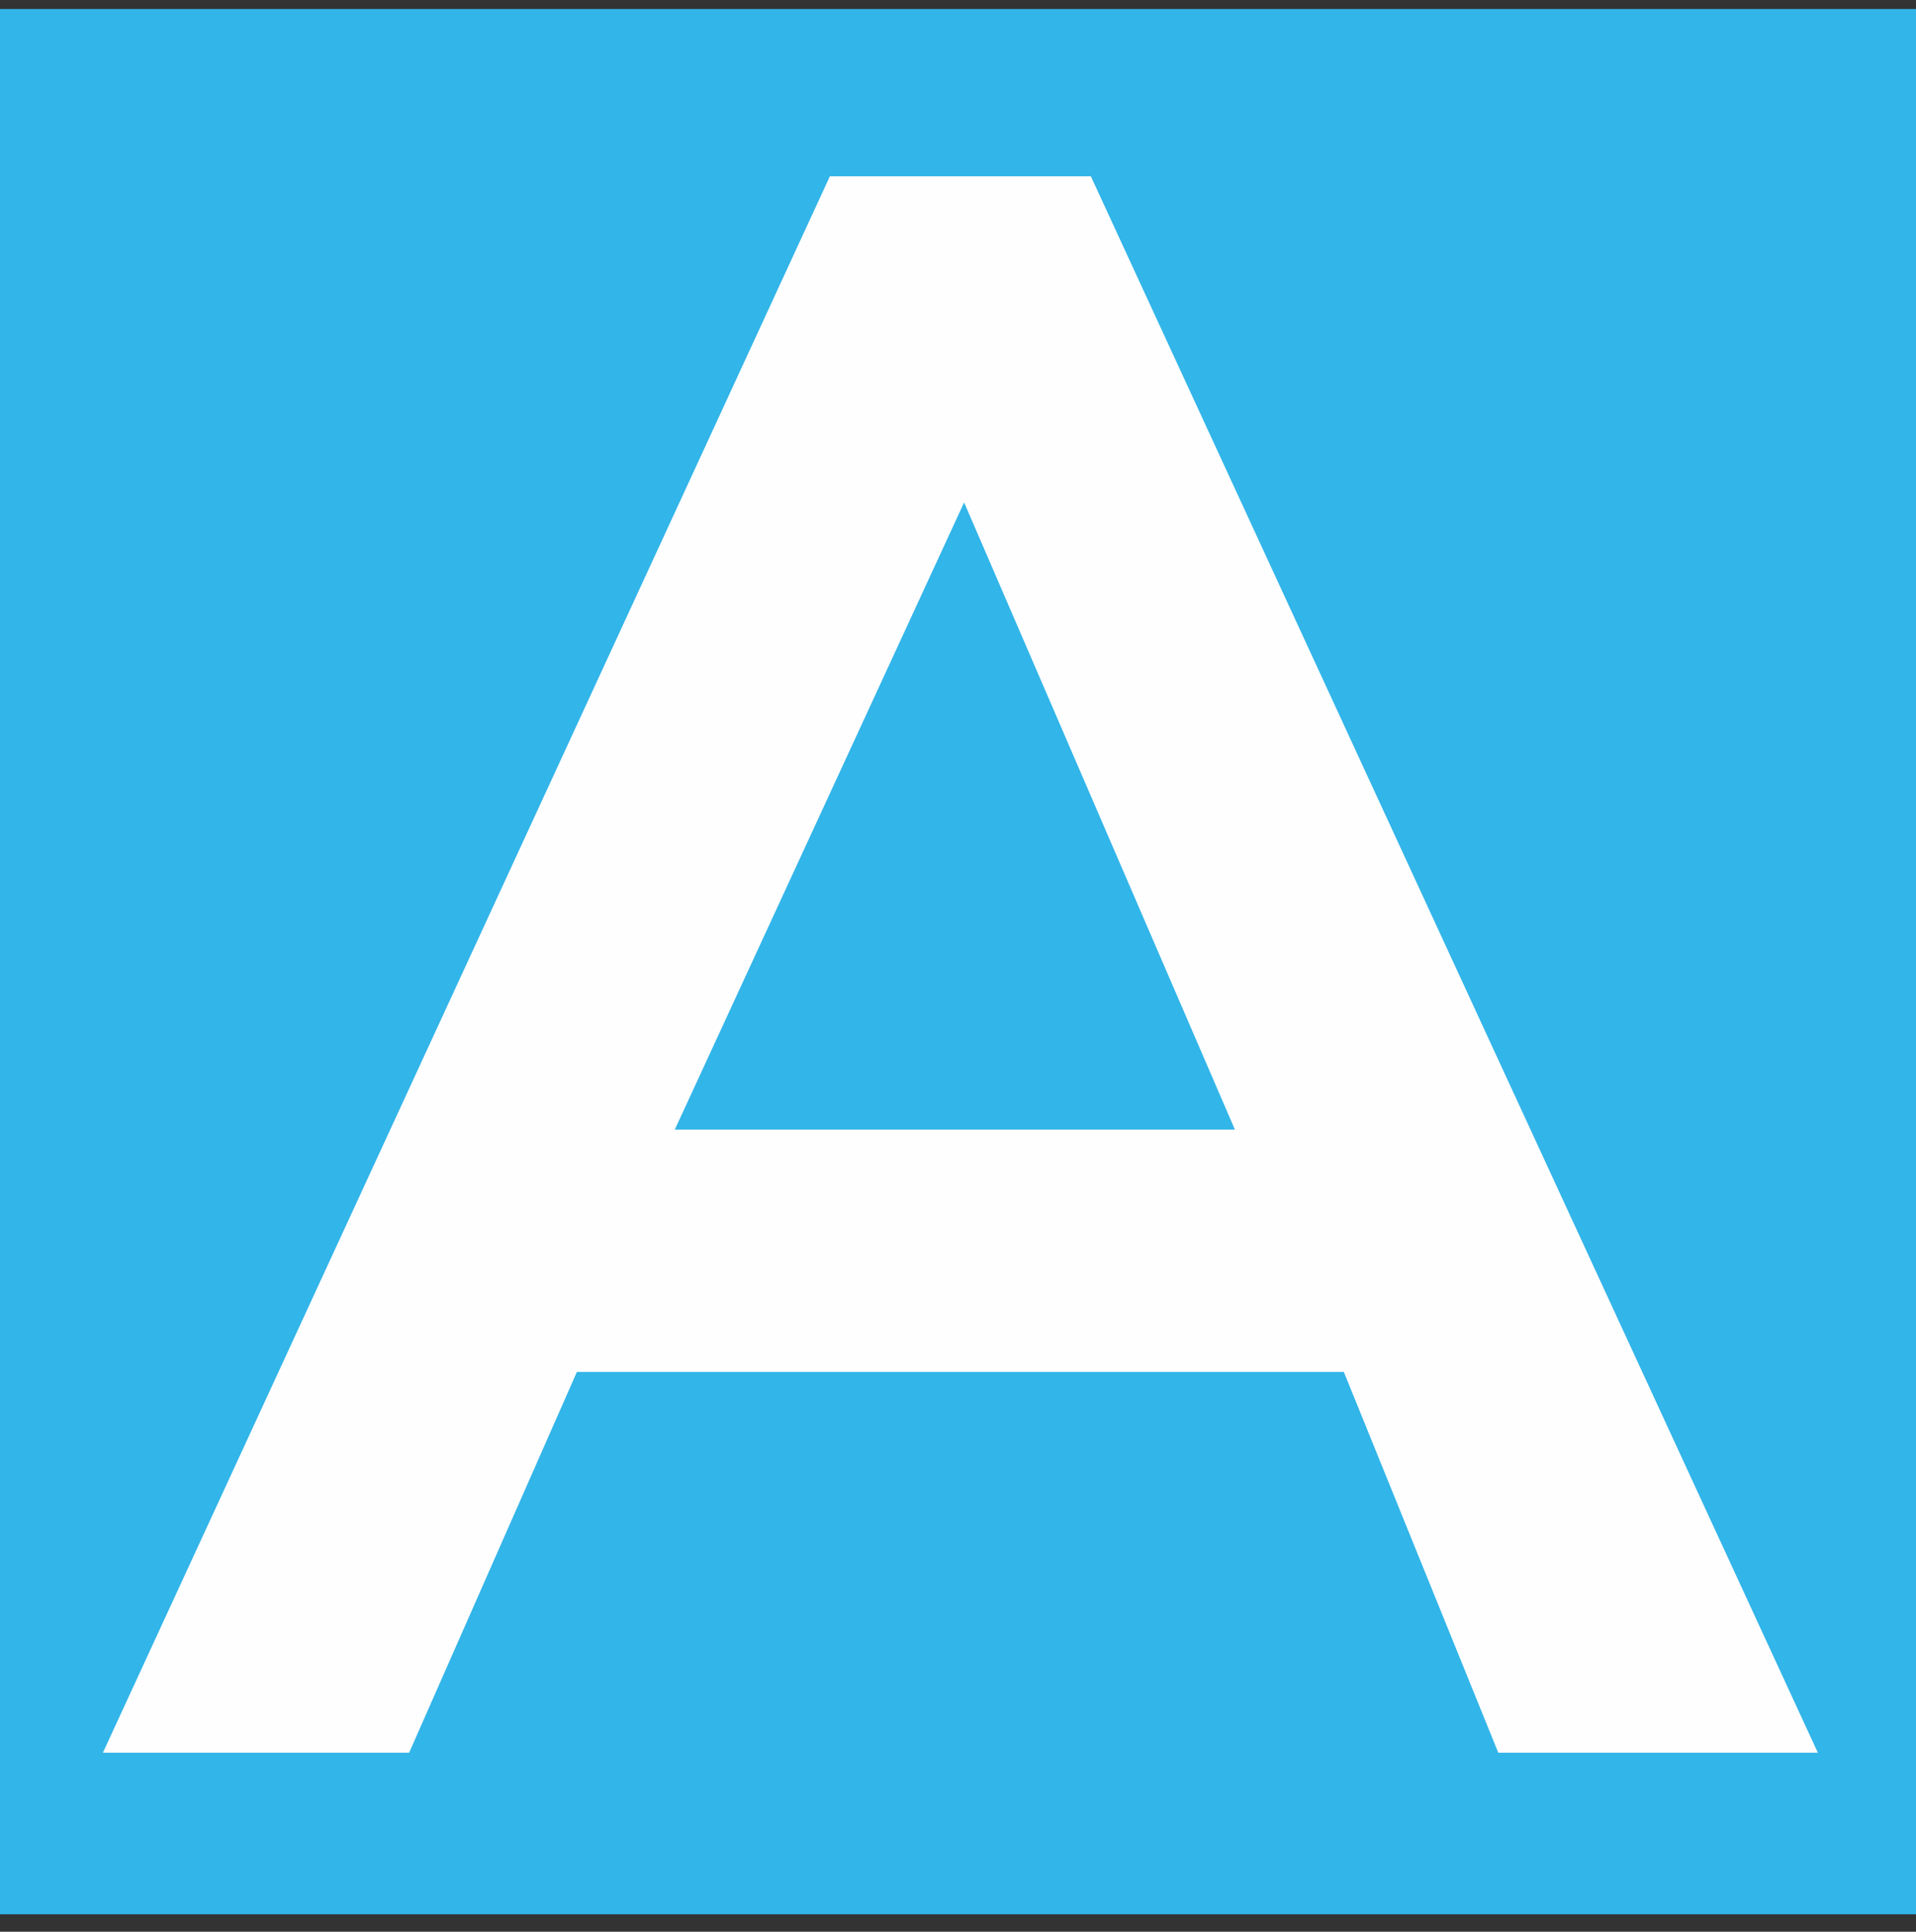 <svg width="121" height="122" viewBox="0 0 121 122" fill="none" xmlns="http://www.w3.org/2000/svg">
<rect x="0" y="0" width="121" height="122" fill="#333333" stroke="none"/>
<g clip-path="url(#clip0_249_10)">
<rect y="-0.403" width="121.299" height="121.299" fill="#32B5E9"/>
<path fill-rule="evenodd" clip-rule="evenodd" d="M6.497 110.695L52.409 11.134H68.89L114.802 110.695H94.621L84.867 86.645H36.432L25.837 110.695H6.497ZM42.616 71.338L60.886 31.731L77.986 71.338H42.616Z" fill="#FFFEFF"/>
</g>
<defs>
<clipPath id="clip0_249_10">
<rect width="121" height="121" fill="white" transform="translate(0 0.568)"/>
</clipPath>
</defs>
</svg>
